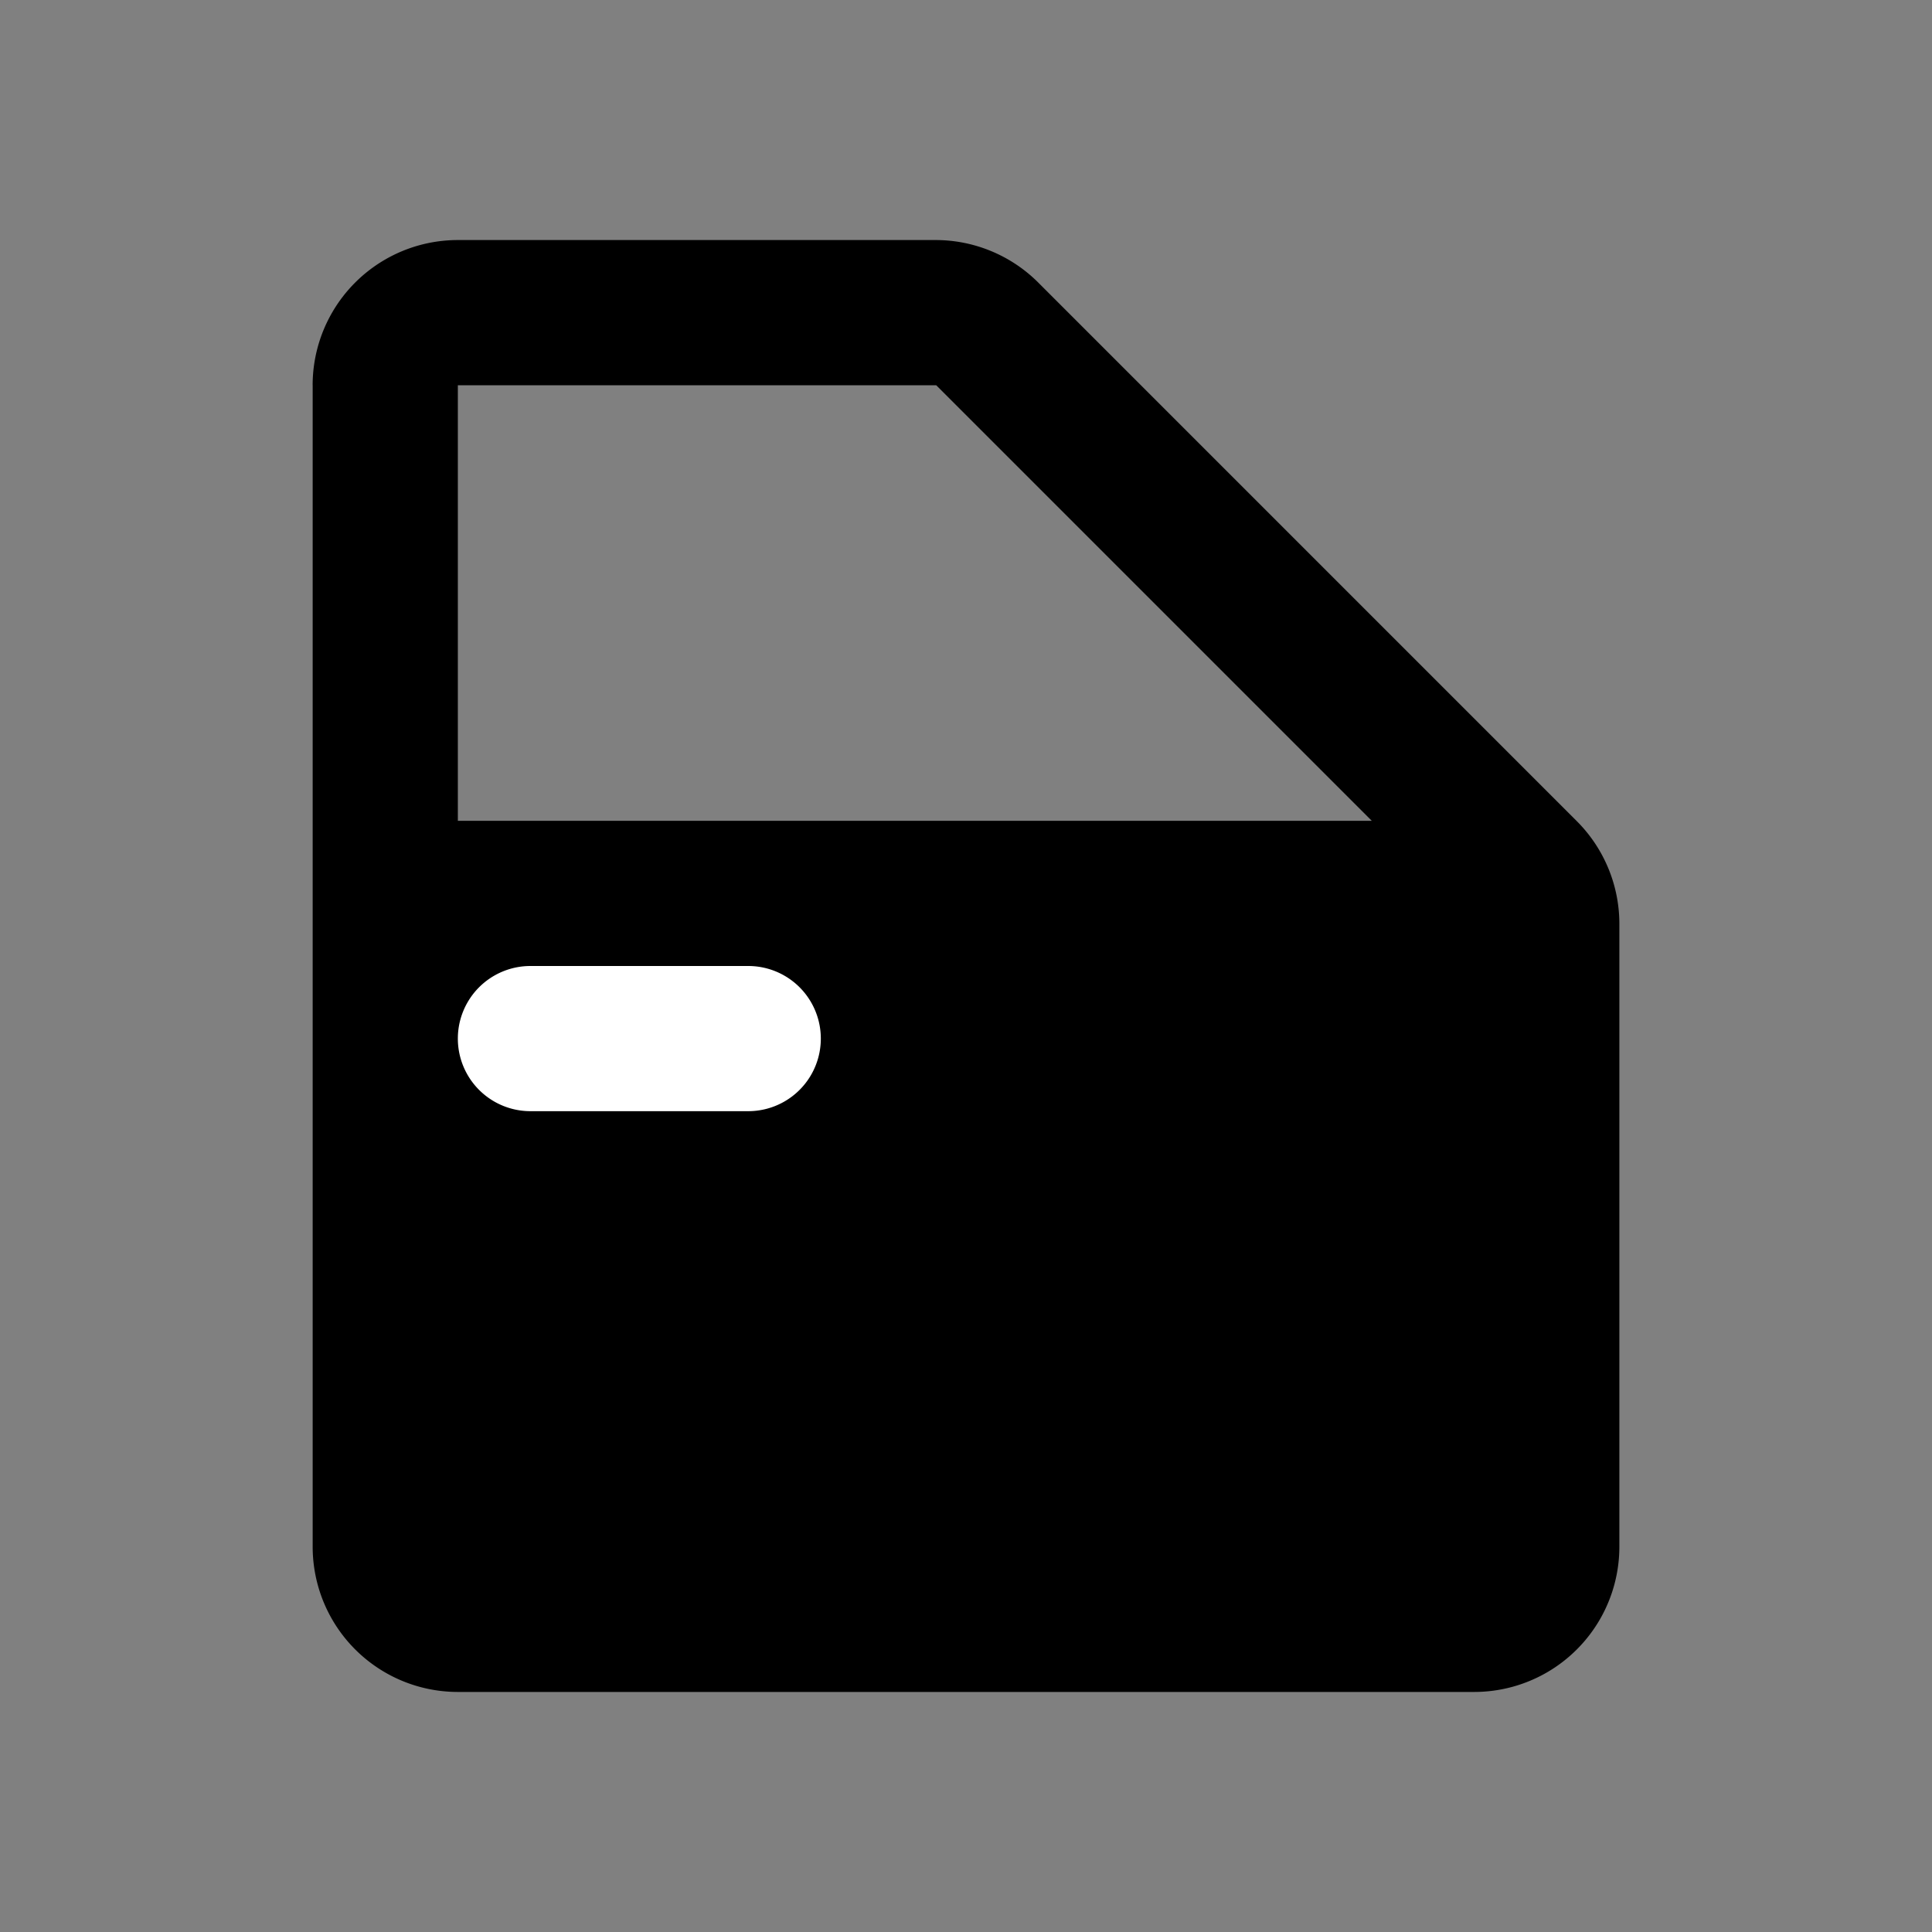 <svg width="56" height="56" fill="none" xmlns="http://www.w3.org/2000/svg">
    <rect width="100%" height="100%" fill="#808080" stroke="none"/>
    <path d="M9.063 11.167v33.666a4.208 4.208 0 0 0 4.208 4.209h29.458a4.208 4.208 0 0 0 4.209-4.209V26.76a4.208 4.208 0 0 0-1.242-2.967L30.104 8.2a4.208 4.208 0 0 0-2.967-1.242H13.271a4.208 4.208 0 0 0-4.209 4.209Zm4.208 0h13.866l12.625 12.625H13.271V11.167Z" fill="#000"/>
    <path d="M15.375 32.208h6.313a2.104 2.104 0 1 0 0-4.208h-6.313a2.104 2.104 0 0 0 0 4.208Z" fill="#fff"/>
</svg>
